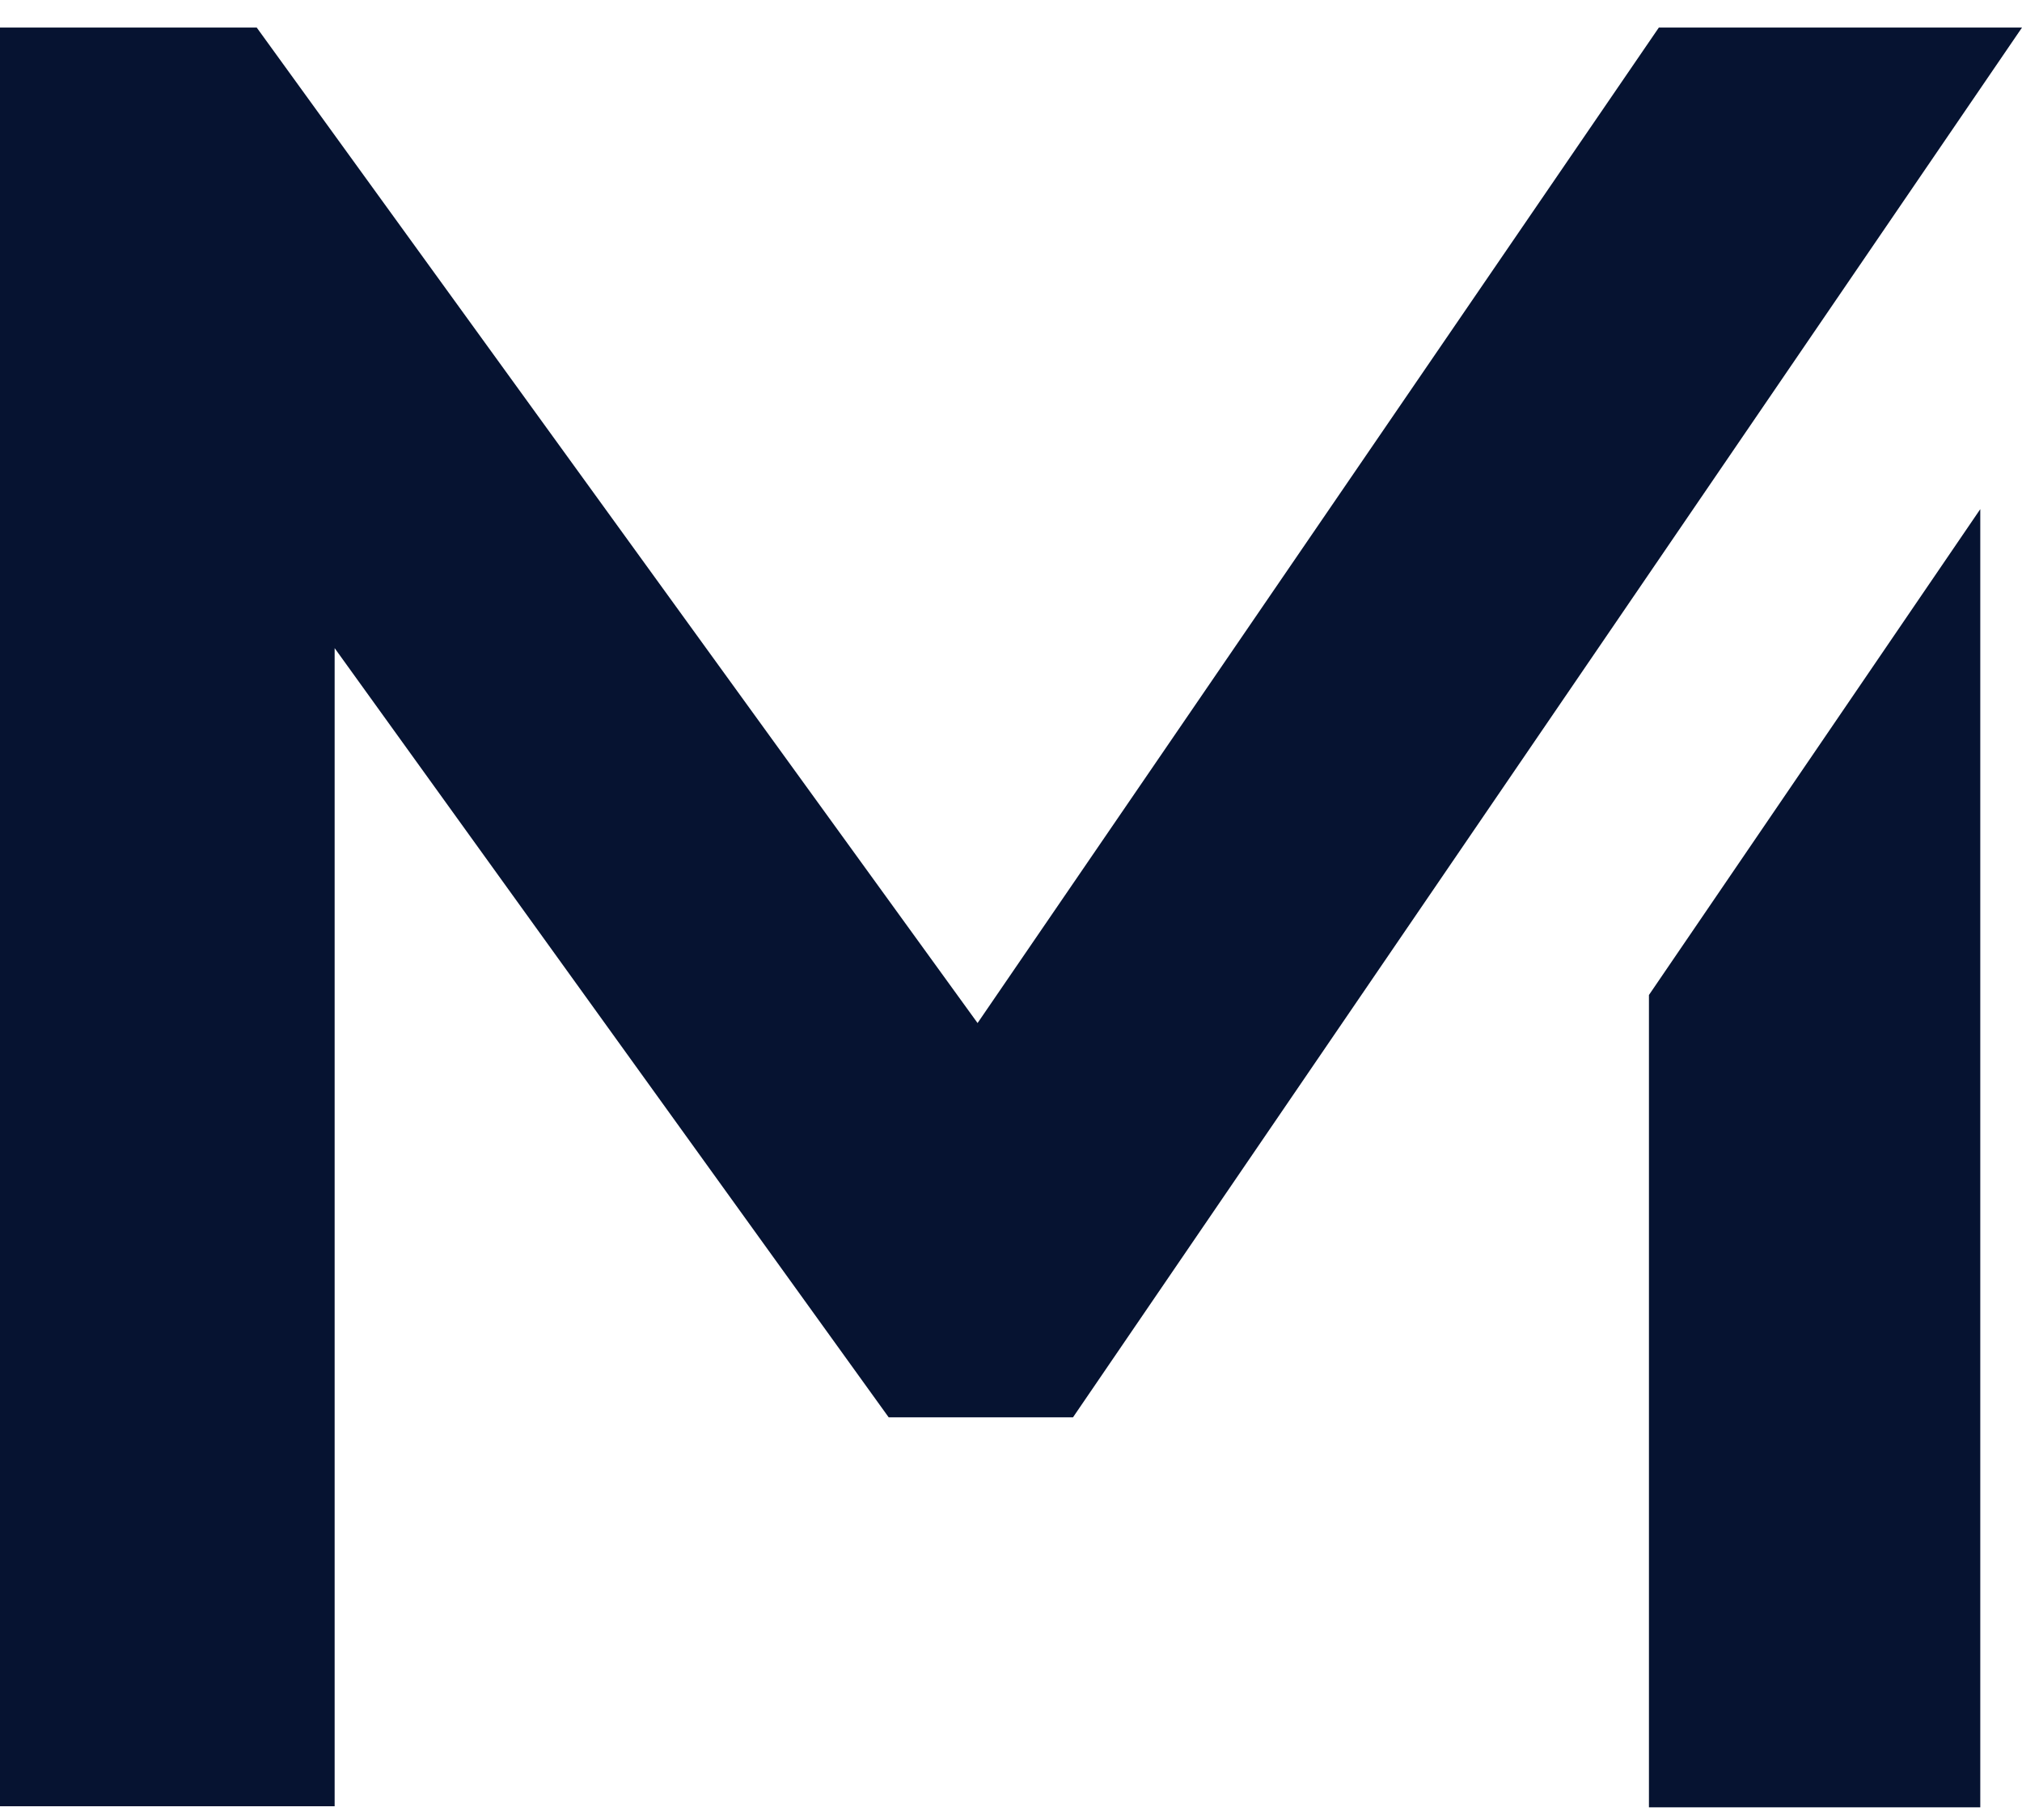 <svg xmlns="http://www.w3.org/2000/svg" width="30" height="27" viewBox="0 0 30 27" fill="none"><path id="Vector" d="M30 0.409L15.92 21.026H13.185L4.965 9.615V26.796H0V0.409H3.809L14.504 15.177L24.612 0.409H30ZM24.465 14.761L29.381 7.553V26.812H24.465V14.761Z" fill="#061331"></path></svg>